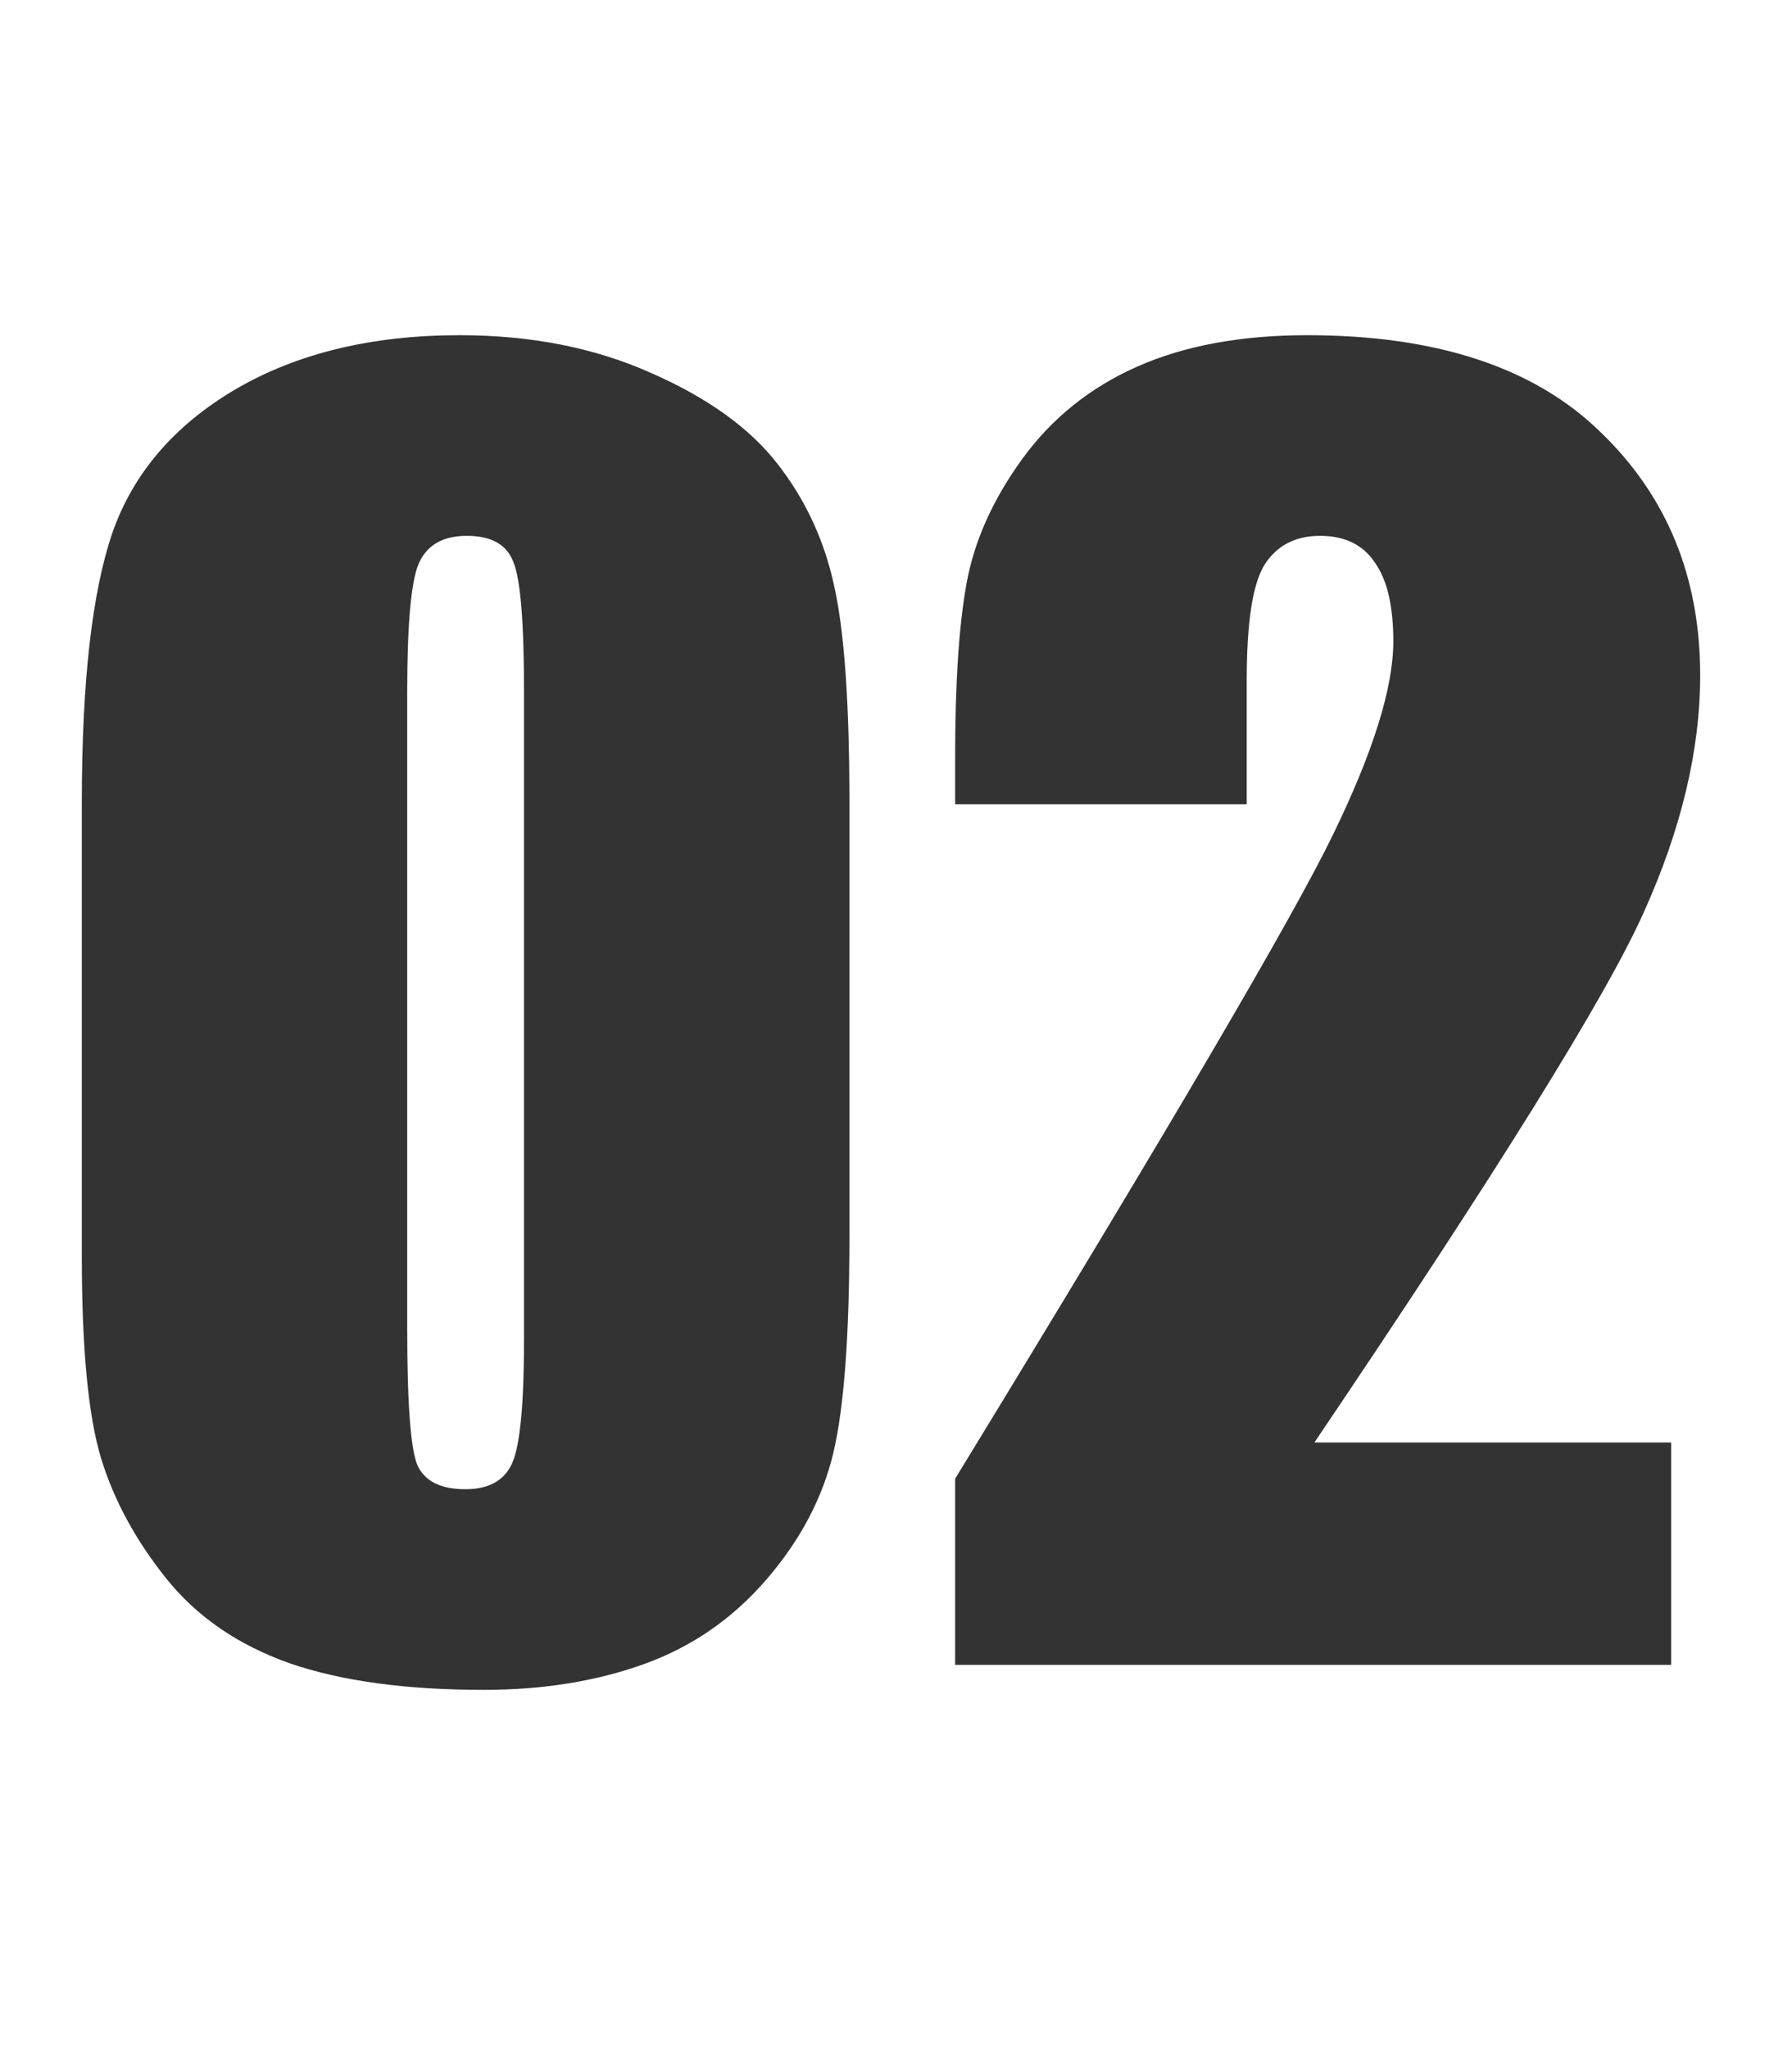 <svg width="42" height="48" viewBox="0 0 42 48" fill="none" xmlns="http://www.w3.org/2000/svg">
<path d="M19.908 18.782V28.976C19.908 31.292 19.782 32.978 19.531 34.035C19.279 35.092 18.757 36.08 17.964 36.999C17.171 37.918 16.215 38.578 15.094 38.981C13.974 39.384 12.722 39.585 11.338 39.585C9.513 39.585 7.996 39.378 6.788 38.962C5.58 38.534 4.617 37.874 3.9 36.98C3.183 36.087 2.673 35.149 2.371 34.167C2.069 33.173 1.918 31.6 1.918 29.448V18.782C1.918 15.976 2.157 13.874 2.635 12.477C3.126 11.08 4.089 9.96 5.523 9.117C6.971 8.273 8.72 7.852 10.771 7.852C12.445 7.852 13.943 8.147 15.264 8.739C16.586 9.318 17.574 10.029 18.228 10.872C18.883 11.715 19.323 12.666 19.55 13.723C19.789 14.78 19.908 16.466 19.908 18.782ZM12.282 16.215C12.282 14.591 12.2 13.578 12.036 13.175C11.885 12.76 11.52 12.552 10.941 12.552C10.375 12.552 9.997 12.773 9.809 13.213C9.632 13.641 9.544 14.641 9.544 16.215V31.128C9.544 32.903 9.626 33.972 9.79 34.337C9.966 34.702 10.337 34.885 10.904 34.885C11.47 34.885 11.841 34.671 12.017 34.243C12.194 33.815 12.282 32.852 12.282 31.355V16.215Z" fill="#333333"/>
<path d="M39.168 33.79V39H22.386V34.639C27.357 26.509 30.308 21.482 31.24 19.556C32.184 17.618 32.656 16.108 32.656 15.025C32.656 14.195 32.511 13.578 32.221 13.175C31.945 12.76 31.517 12.552 30.938 12.552C30.359 12.552 29.925 12.779 29.635 13.232C29.358 13.685 29.22 14.585 29.22 15.931V18.839H22.386V17.725C22.386 16.013 22.474 14.667 22.65 13.685C22.827 12.691 23.261 11.715 23.953 10.759C24.645 9.803 25.545 9.079 26.652 8.588C27.76 8.097 29.088 7.852 30.636 7.852C33.669 7.852 35.959 8.607 37.507 10.117C39.068 11.615 39.848 13.515 39.848 15.818C39.848 17.567 39.407 19.418 38.527 21.368C37.658 23.319 35.084 27.459 30.806 33.79H39.168Z" fill="#333333"/>
</svg>

